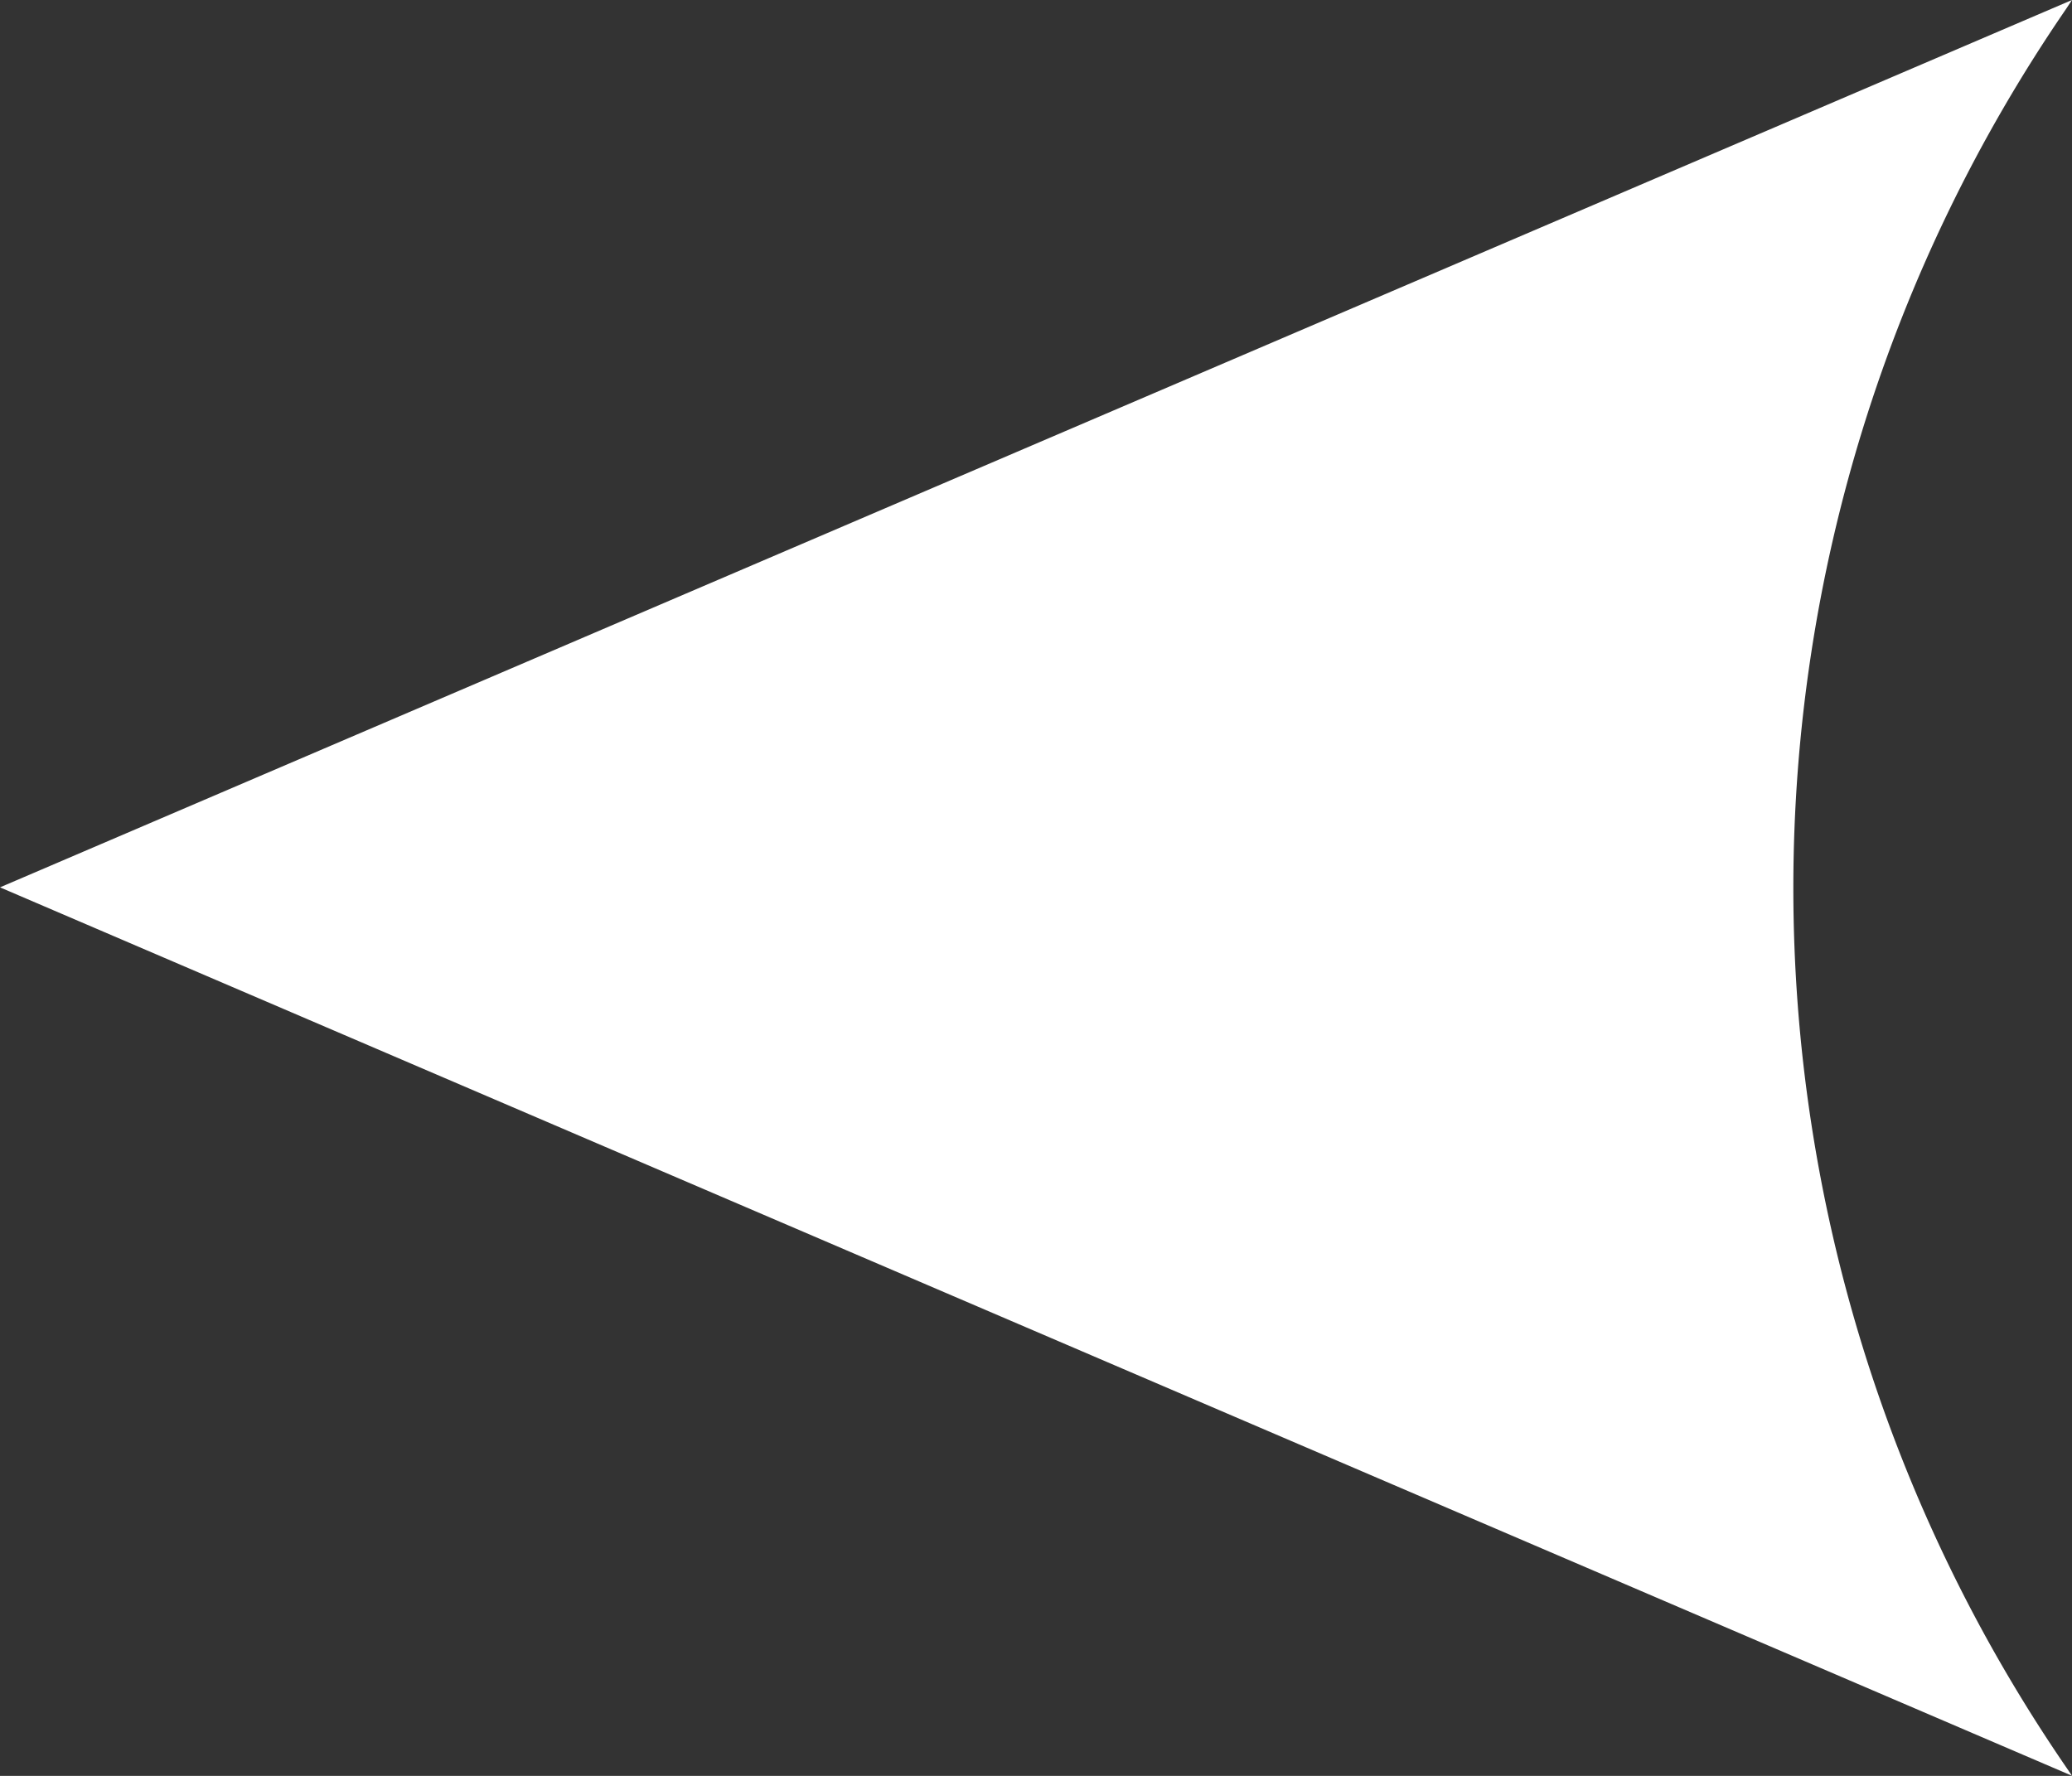 <svg xmlns="http://www.w3.org/2000/svg" xmlns:xlink="http://www.w3.org/1999/xlink" width="15.625" height="13.393" viewBox="0 0 15.625 13.393">
  <rect x="0" y="0" width="15.625" height="13.393" fill="#333333" stroke="none"/>
  <defs>
    <clipPath id="clip-path">
      <rect id="Rectangle_23" data-name="Rectangle 23" width="15.625" height="13.393" fill="#fff"/>
    </clipPath>
  </defs>
  <g id="Groupe_12" data-name="Groupe 12" transform="translate(15.625 13.392) rotate(180)">
    <g id="Groupe_11" data-name="Groupe 11" transform="translate(0 -0.001)" clip-path="url(#clip-path)">
      <path id="Tracé_74" data-name="Tracé 74" d="M0,13.392,15.625,6.7,0,0,.045.066a11.713,11.713,0,0,1,0,13.258L0,13.392" transform="translate(0 0.001)" fill="#fff"/>
    </g>
  </g>
</svg>
